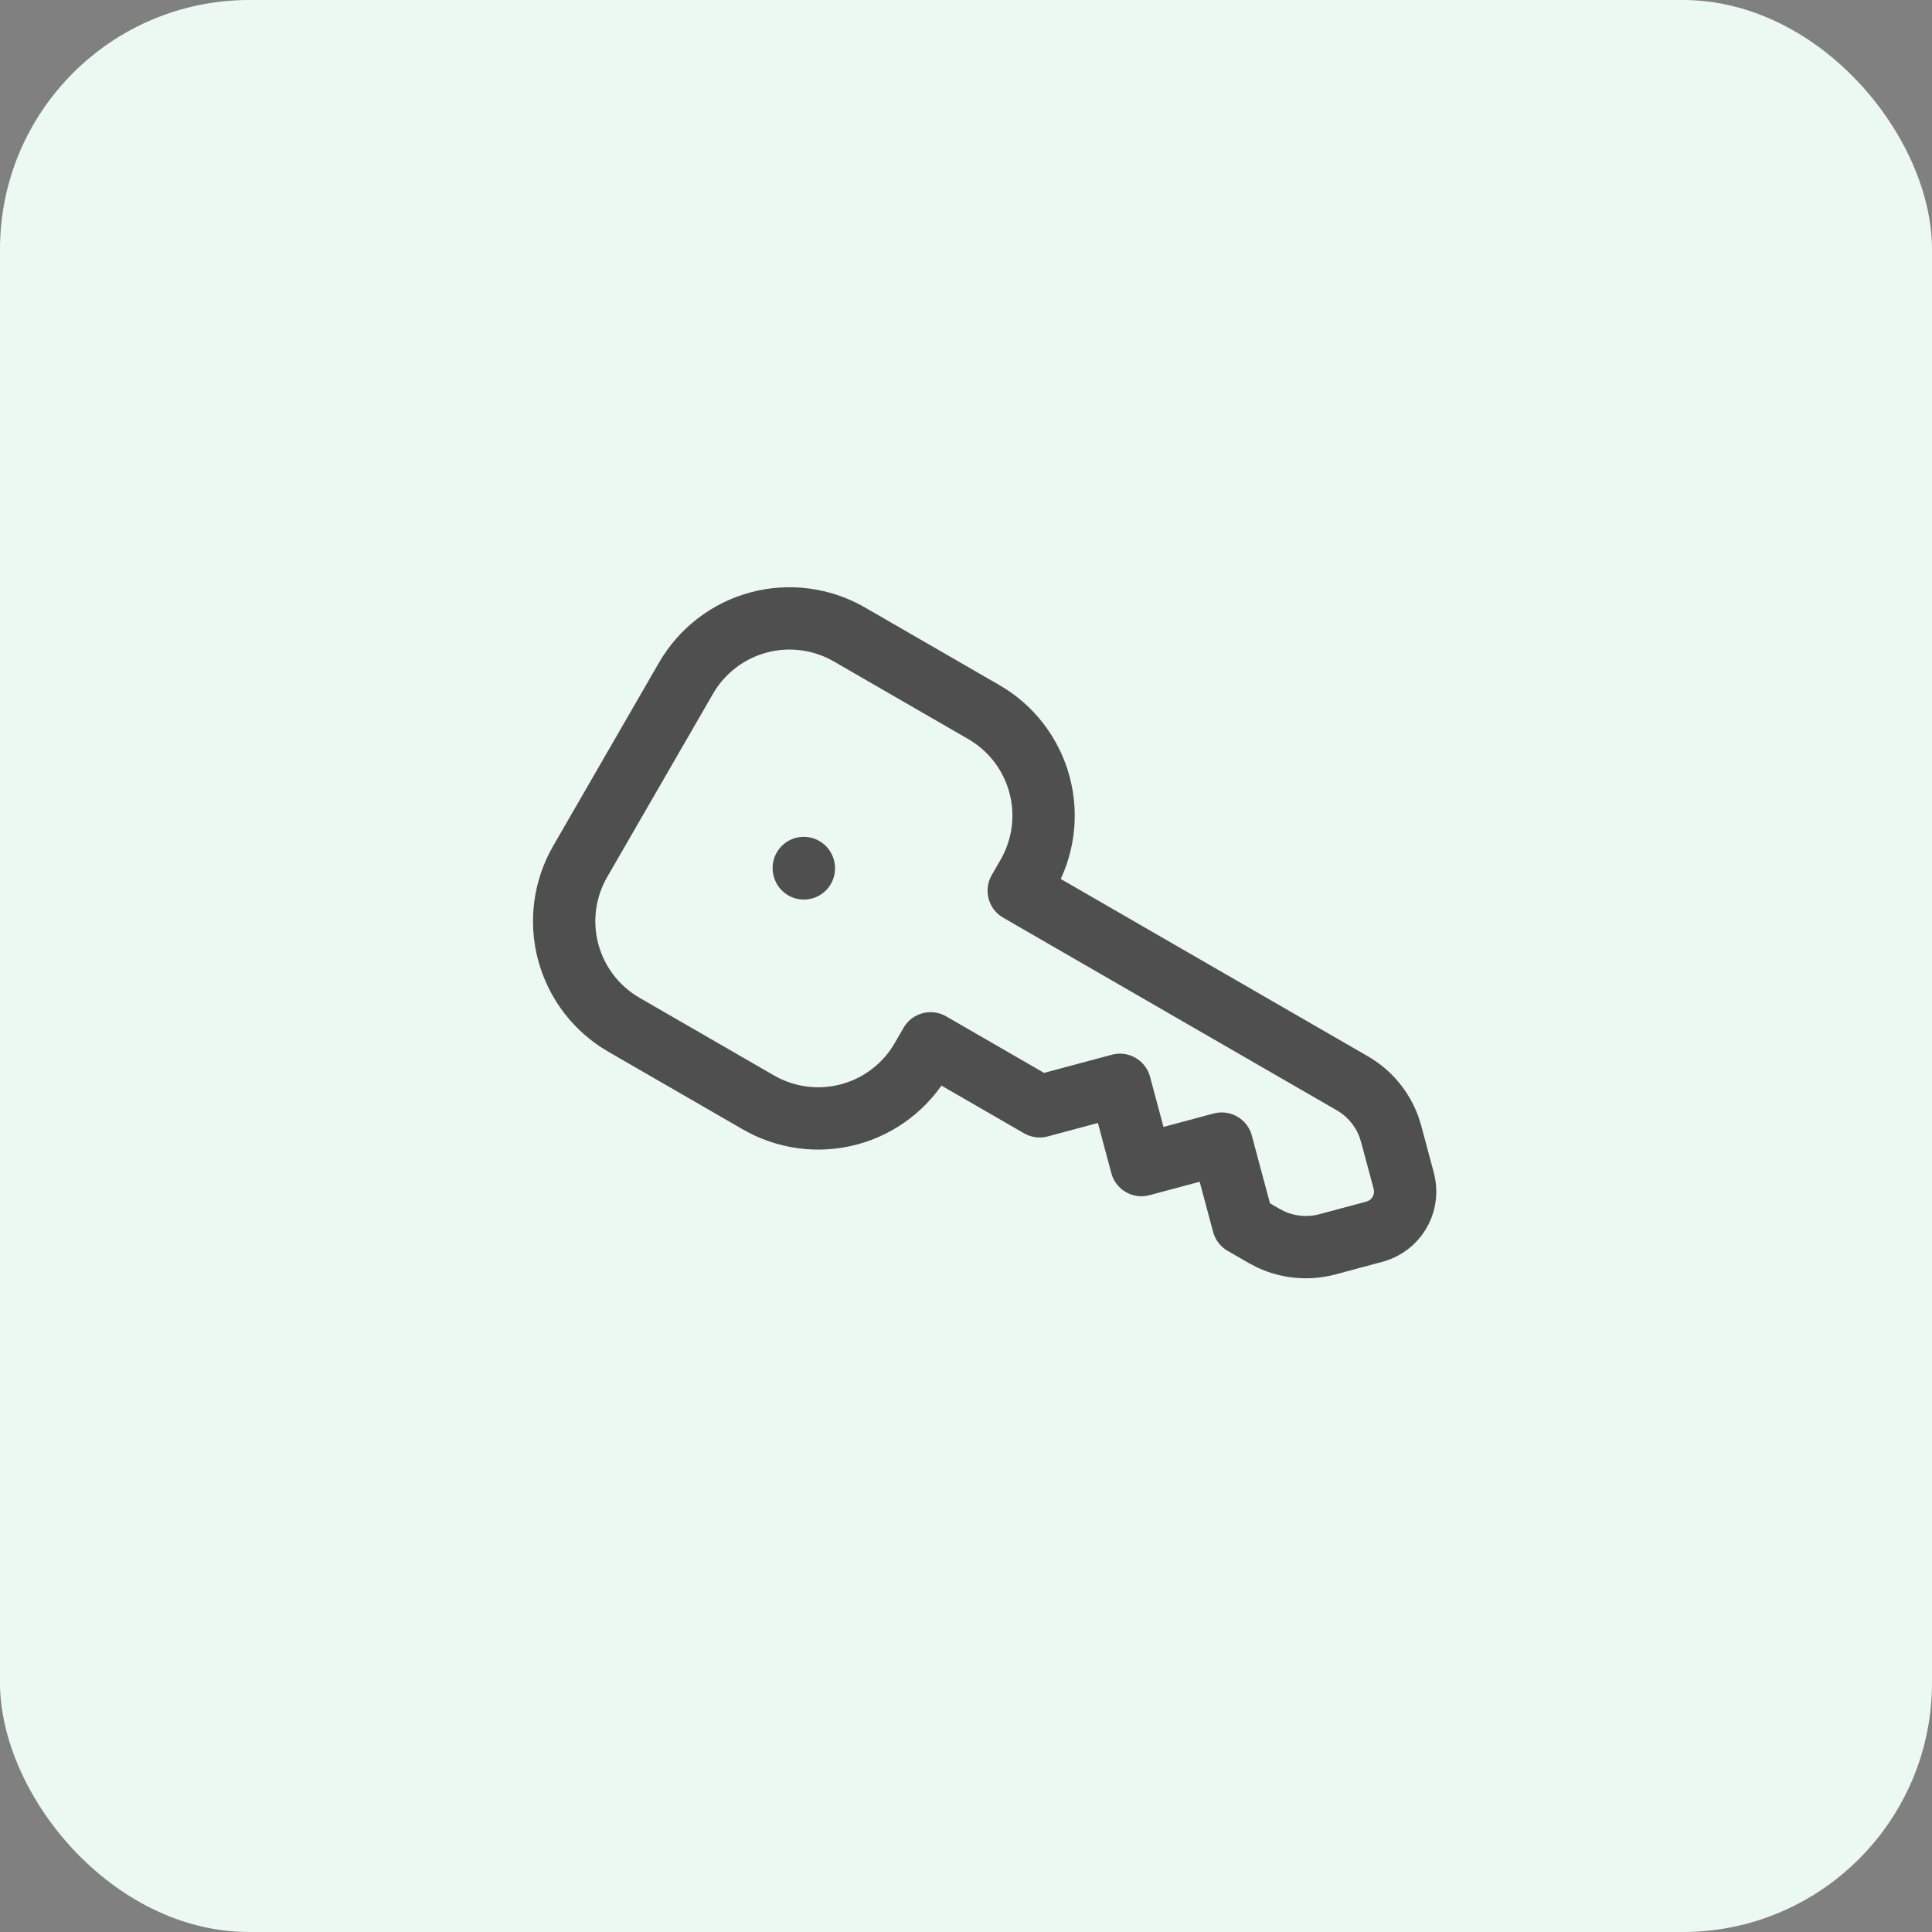 <svg width="62" height="62" viewBox="0 0 62 62" fill="none" xmlns="http://www.w3.org/2000/svg">
    <rect x="0" y="0" width="62" height="62" fill="#808080" stroke="none"/>
    <rect width="62" height="62" rx="8" fill="#ECF9F3"/>
    <path d="M25.797 27.868L25.794 27.855M18.619 27.645L22.015 21.763C22.267 21.327 22.602 20.945 23.002 20.638C23.401 20.331 23.857 20.106 24.344 19.976C24.831 19.845 25.338 19.812 25.838 19.878C26.337 19.944 26.819 20.107 27.255 20.359L31.571 22.851C32.008 23.103 32.39 23.438 32.697 23.838C33.003 24.238 33.228 24.694 33.359 25.18C33.489 25.667 33.522 26.174 33.457 26.674C33.391 27.174 33.227 27.655 32.975 28.091L32.692 28.583L43.401 34.766C43.943 35.079 44.358 35.574 44.573 36.162L44.643 36.385L45.048 37.894C45.132 38.21 45.098 38.545 44.952 38.837C44.805 39.129 44.557 39.357 44.253 39.478L44.105 39.527L42.596 39.932C41.991 40.093 41.348 40.037 40.781 39.773L40.572 39.665L39.896 39.275L39.206 36.699L36.63 37.389L35.94 34.813L33.364 35.503L29.863 33.482L29.579 33.973C29.328 34.41 28.992 34.792 28.592 35.099C28.193 35.406 27.737 35.631 27.25 35.761C26.763 35.891 26.256 35.925 25.756 35.859C25.257 35.793 24.775 35.63 24.339 35.378L20.023 32.886C19.587 32.634 19.204 32.299 18.897 31.899C18.591 31.499 18.366 31.043 18.235 30.556C18.105 30.07 18.072 29.562 18.137 29.063C18.203 28.563 18.367 28.082 18.619 27.645Z" stroke="#4F4F4F" stroke-width="2" stroke-linecap="round" stroke-linejoin="round"/>
</svg>
